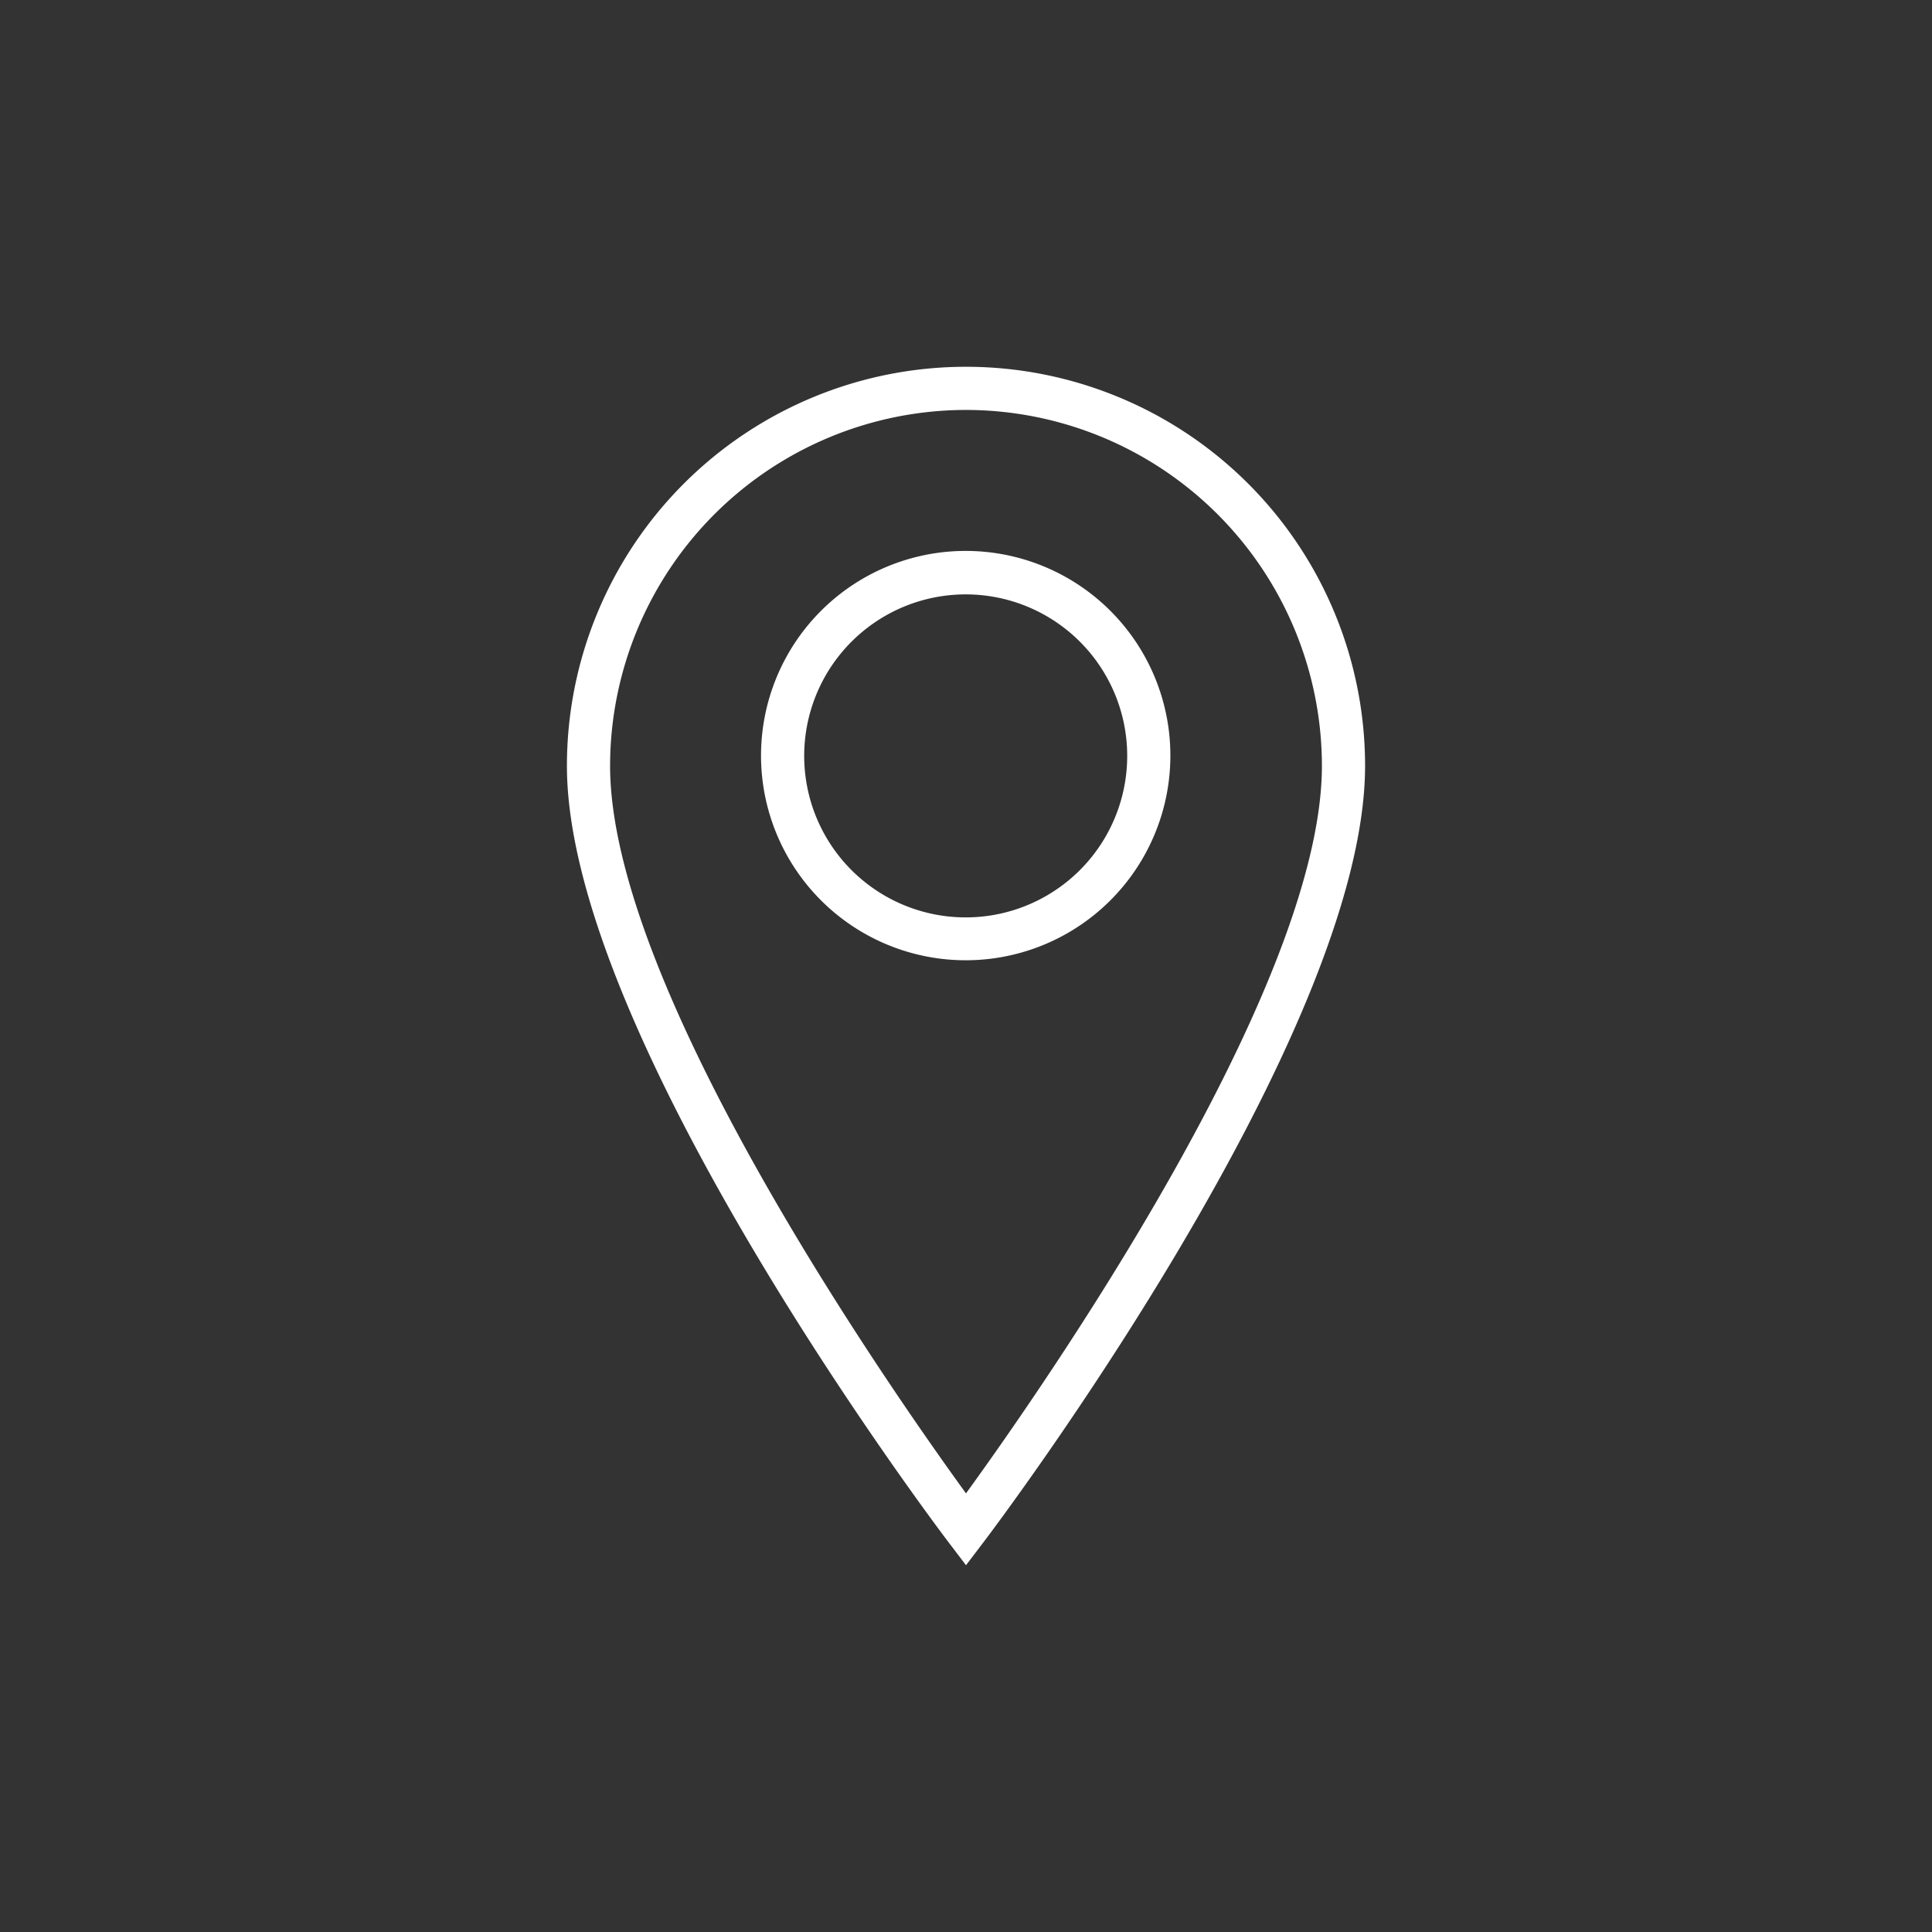<svg id="Ebene_1" data-name="Ebene 1" xmlns="http://www.w3.org/2000/svg" viewBox="0 0 64 64"><rect x="0" y="0" width="64" height="64" fill="#333333" stroke="none"/><defs><style>.cls-1{fill:#fff;}</style></defs><path class="cls-1" d="M32,31.81A6.78,6.78,0,1,1,38.77,25,6.78,6.78,0,0,1,32,31.81Zm0-12.12A5.35,5.35,0,1,0,37.34,25,5.35,5.35,0,0,0,32,19.69Zm0,32.16-.57-.75c-.52-.68-12.65-16.81-12.65-25.73a13.22,13.22,0,1,1,26.44,0c0,8.92-12.13,25.05-12.65,25.73Zm0-38.27A11.8,11.8,0,0,0,20.21,25.37c0,7.39,9.36,20.75,11.79,24.1,2.43-3.35,11.79-16.71,11.79-24.1A11.8,11.8,0,0,0,32,13.58Z"/></svg>